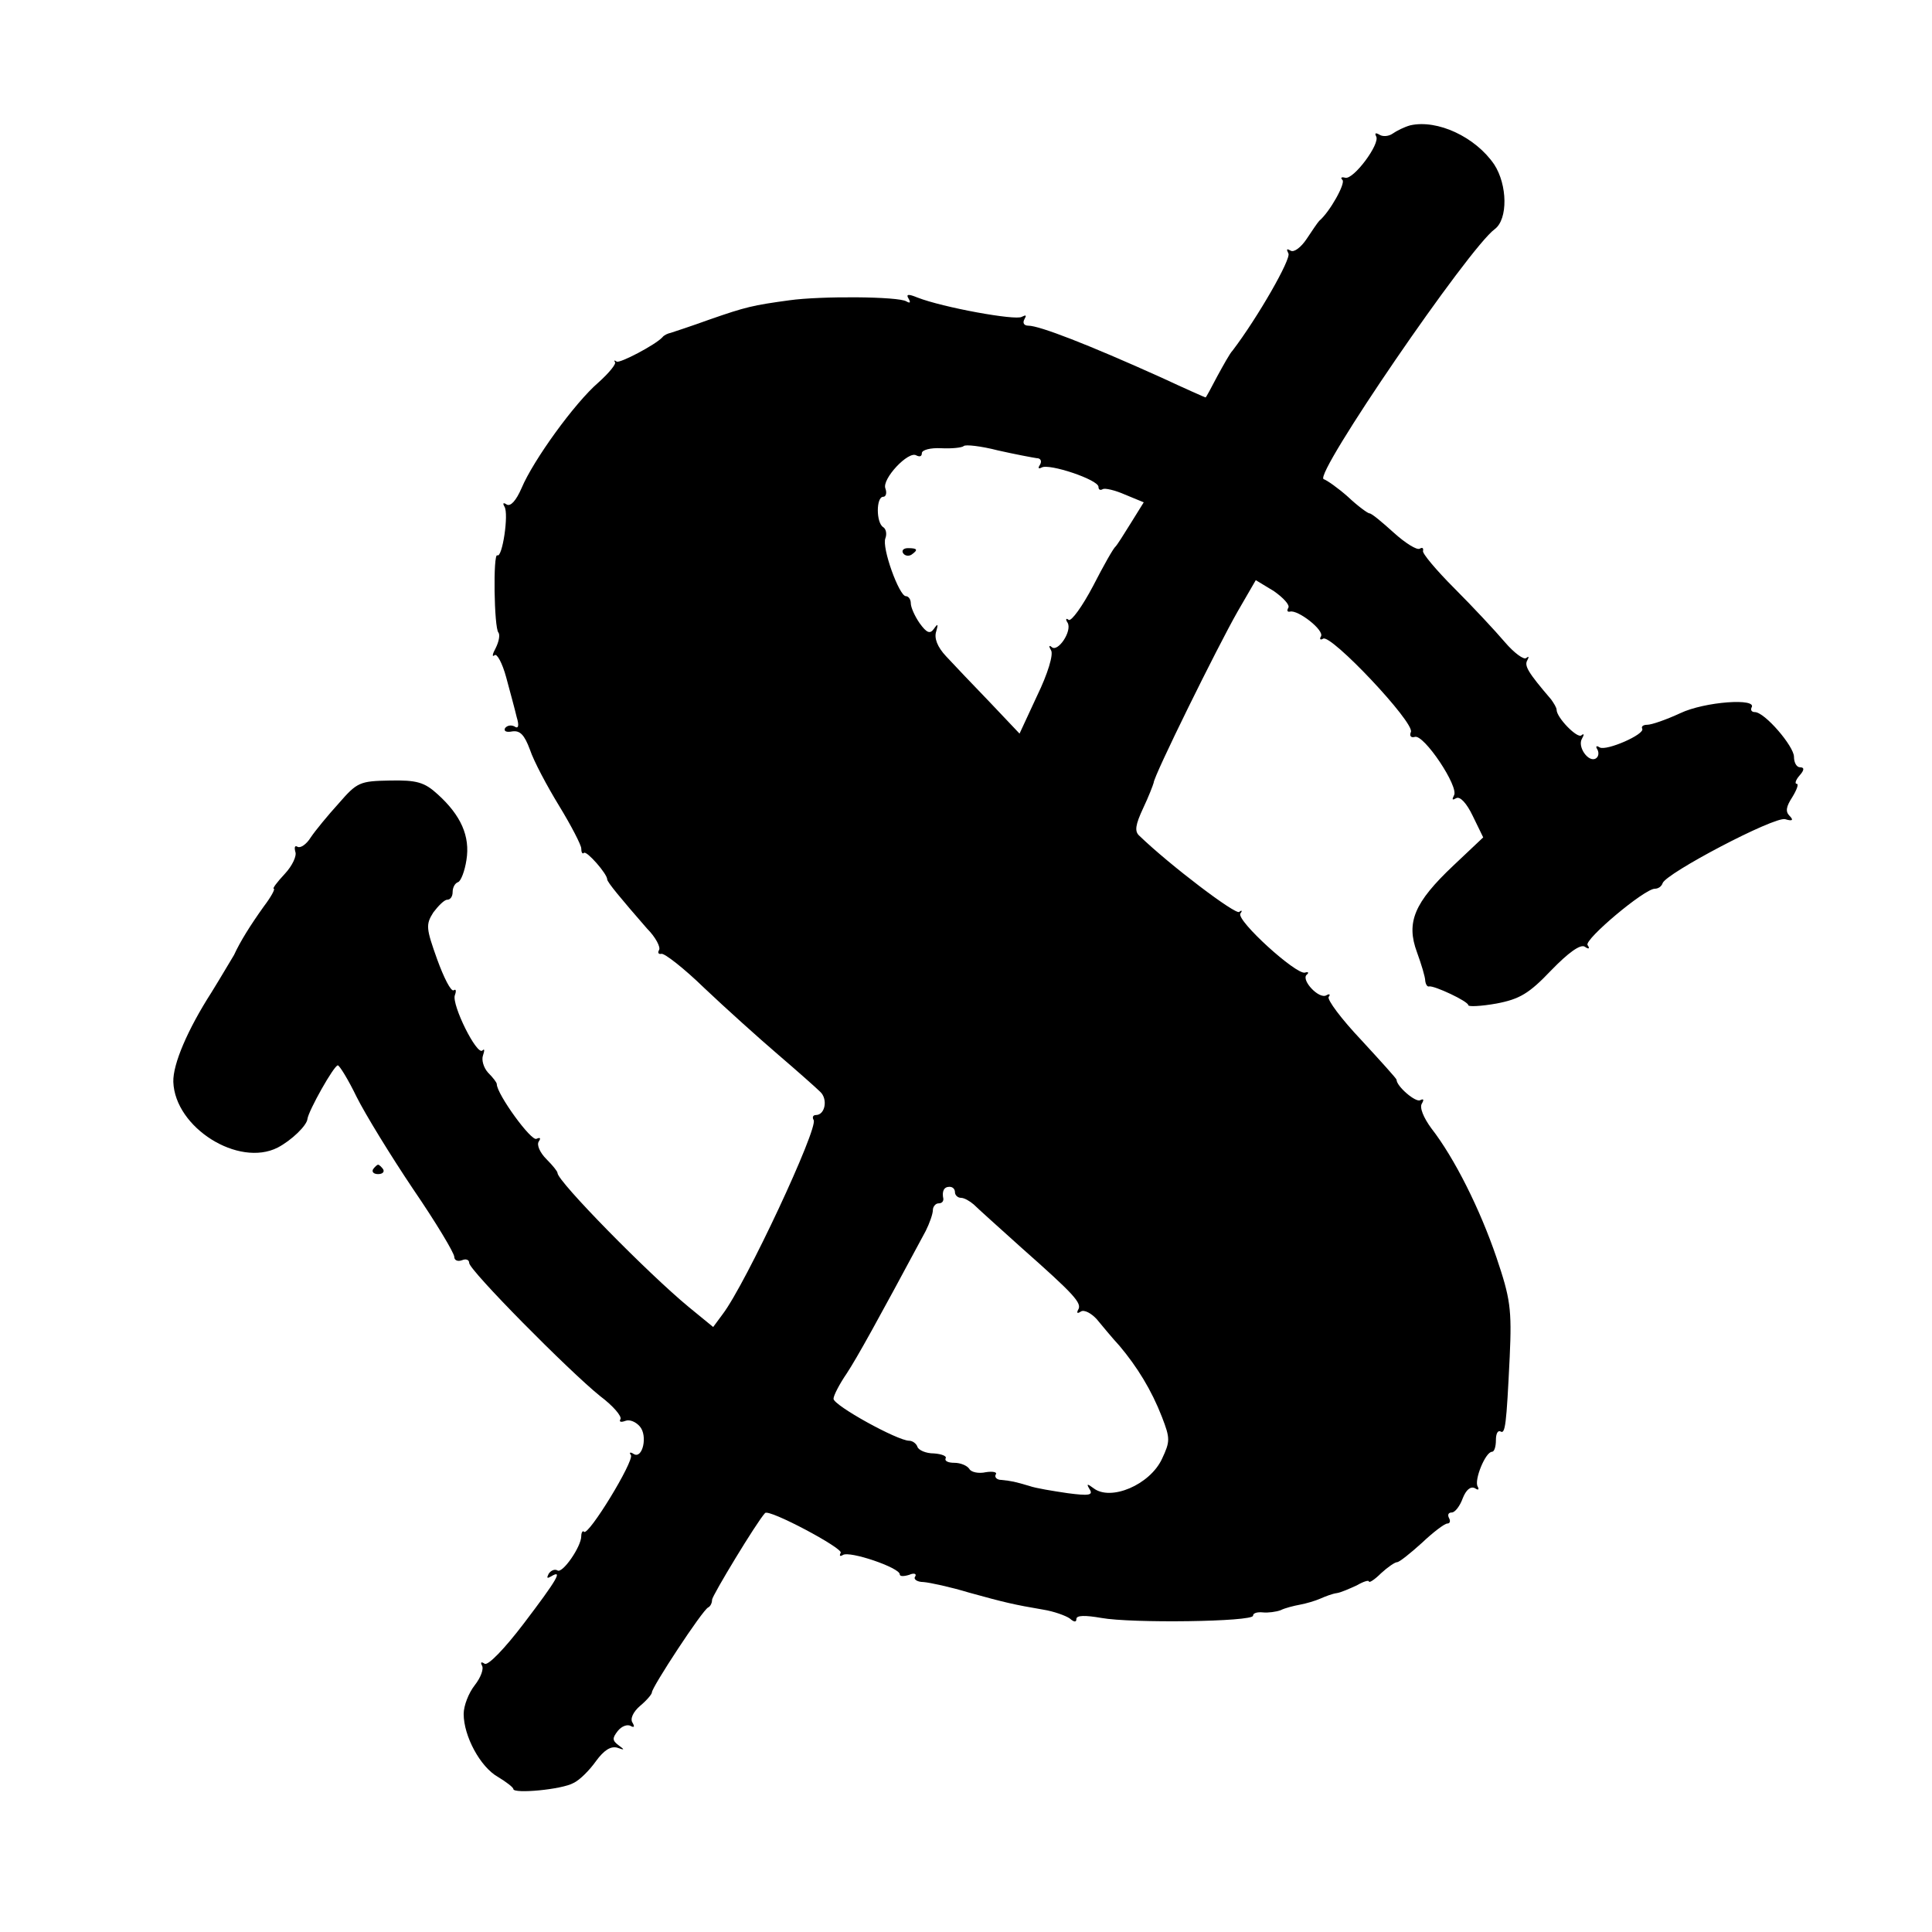 <?xml version="1.0" standalone="no"?>
<!DOCTYPE svg PUBLIC "-//W3C//DTD SVG 20010904//EN"
 "http://www.w3.org/TR/2001/REC-SVG-20010904/DTD/svg10.dtd">
<svg version="1.0" xmlns="http://www.w3.org/2000/svg"
 width="350pt" height="350pt" viewBox="0 0 350 350"
 preserveAspectRatio="xMidYMid meet">
<g transform="translate(0,350) scale(0.1,-0.1)"
fill="#000000" stroke="none">
<path d="M2555 3273 c-11 -3 -25 -10 -32 -15 -7 -5 -18 -6 -24 -2 -7 4 -9 3
-6 -3 8 -13 -41 -79 -56 -75 -7 2 -9 0 -5 -4 6 -6 -23 -58 -42 -74 -3 -3 -13
-18 -23 -33 -10 -15 -23 -25 -29 -21 -7 4 -8 3 -4 -5 6 -9 -56 -117 -101 -176
-5 -5 -17 -27 -28 -47 -11 -21 -20 -38 -21 -38 -1 0 -37 16 -80 36 -133 60
-221 94 -241 94 -8 0 -11 5 -7 12 4 7 3 8 -5 4 -11 -7 -143 17 -189 35 -17 7
-21 6 -16 -2 4 -7 3 -9 -4 -5 -14 9 -155 10 -212 2 -66 -9 -79 -12 -145 -35
-33 -12 -64 -22 -70 -24 -5 -1 -12 -4 -15 -8 -13 -14 -78 -48 -83 -44 -4 3 -5
2 -3 -1 3 -3 -11 -20 -30 -37 -43 -37 -118 -141 -139 -191 -10 -23 -20 -34
-27 -30 -6 4 -8 3 -4 -4 8 -13 -4 -93 -13 -88 -8 5 -6 -132 2 -140 3 -4 1 -16
-5 -28 -6 -11 -7 -17 -2 -13 4 4 14 -14 21 -40 7 -26 16 -59 19 -72 5 -16 3
-22 -4 -17 -6 3 -13 2 -17 -3 -3 -6 3 -8 13 -6 14 2 22 -6 32 -33 7 -21 31
-66 53 -102 22 -36 40 -71 40 -77 0 -7 2 -11 5 -8 5 4 42 -38 42 -48 0 -5 25
-35 72 -89 16 -16 25 -34 22 -39 -3 -5 -1 -8 4 -7 5 2 41 -26 78 -62 38 -36
98 -90 133 -120 35 -30 70 -61 77 -68 14 -13 9 -42 -8 -42 -5 0 -7 -4 -4 -9 9
-14 -123 -297 -165 -352 l-17 -23 -44 36 c-74 61 -238 228 -238 243 0 3 -9 14
-20 25 -12 12 -18 26 -14 32 4 6 3 8 -4 5 -9 -6 -72 81 -72 99 0 3 -7 12 -16
21 -8 9 -12 23 -9 31 3 9 3 13 -1 9 -10 -10 -56 83 -50 100 3 8 2 12 -2 9 -5
-3 -18 23 -30 56 -20 56 -21 63 -7 85 9 12 20 23 25 23 6 0 10 6 10 14 0 8 4
16 10 18 5 2 12 20 15 40 7 43 -10 81 -52 119 -24 22 -38 26 -87 25 -54 -1
-59 -3 -92 -41 -20 -22 -43 -50 -51 -62 -8 -13 -19 -20 -24 -17 -5 3 -6 -1 -4
-9 3 -7 -5 -25 -19 -40 -14 -15 -23 -27 -20 -27 3 0 -5 -15 -18 -32 -25 -35
-43 -64 -54 -88 -5 -8 -23 -39 -41 -68 -43 -67 -70 -130 -69 -162 3 -83 118
-155 189 -119 25 13 53 40 54 52 2 15 48 97 55 97 3 0 19 -26 34 -57 16 -32
62 -107 103 -168 41 -60 74 -115 74 -122 0 -6 6 -9 14 -6 7 3 13 1 13 -5 0
-13 180 -195 237 -241 24 -18 40 -37 37 -42 -3 -5 1 -6 9 -3 8 3 19 -2 26 -10
15 -17 5 -60 -11 -50 -6 4 -9 3 -5 -2 6 -11 -77 -147 -85 -139 -2 3 -5 -1 -5
-8 0 -19 -34 -68 -43 -62 -5 3 -12 0 -16 -6 -4 -8 -3 -9 4 -5 23 14 11 -6 -49
-85 -35 -46 -65 -77 -71 -73 -6 4 -8 3 -5 -3 4 -6 -2 -22 -13 -36 -11 -14 -20
-37 -20 -52 0 -40 30 -96 62 -114 15 -9 28 -19 28 -22 0 -9 88 -1 109 11 11 5
29 23 41 40 14 19 26 27 38 24 14 -5 14 -4 3 4 -12 9 -12 13 -2 26 7 9 18 13
24 9 6 -3 7 -1 3 6 -5 7 1 20 14 31 12 10 21 21 21 24 -1 8 92 150 102 154 4
2 7 8 7 14 0 7 81 141 96 157 7 8 142 -64 137 -72 -3 -6 -1 -7 4 -4 12 8 103
-23 103 -35 0 -4 7 -4 17 -1 9 4 14 2 11 -3 -4 -5 4 -10 15 -10 12 -1 49 -9
82 -19 65 -18 82 -22 135 -31 19 -3 41 -11 48 -16 8 -7 12 -7 12 -1 0 7 16 7
45 2 55 -10 275 -7 275 4 0 5 8 7 18 6 9 -1 24 1 32 4 8 4 24 8 35 10 11 2 28
7 37 11 9 4 22 9 30 10 7 1 23 8 36 14 12 7 22 10 22 7 0 -3 10 3 22 15 12 11
25 20 29 20 4 0 24 16 45 35 20 19 41 35 46 35 5 0 6 5 3 10 -3 6 -1 10 5 10
6 0 15 12 20 26 6 15 14 22 22 18 6 -4 8 -3 5 3 -7 11 14 63 26 63 4 0 7 9 7
21 0 11 3 18 8 16 9 -6 11 11 17 135 4 87 1 106 -24 180 -30 88 -76 180 -118
234 -14 19 -22 38 -17 45 4 7 3 9 -3 6 -8 -5 -43 25 -43 37 0 2 -29 34 -64 72
-36 38 -62 73 -59 78 4 5 1 6 -4 3 -13 -8 -46 27 -36 37 5 4 3 6 -3 4 -16 -4
-124 94 -117 107 4 5 3 7 -2 3 -6 -6 -125 84 -181 138 -9 8 -7 20 7 50 10 21
18 42 19 46 0 12 116 247 152 310 l33 57 33 -20 c17 -12 29 -25 26 -30 -3 -5
-2 -8 3 -7 14 4 63 -34 56 -45 -3 -5 -1 -7 4 -4 14 9 166 -152 159 -169 -3 -7
0 -11 7 -9 16 6 81 -91 71 -106 -4 -8 -3 -9 4 -5 7 4 19 -9 30 -32 l19 -39
-54 -51 c-71 -67 -86 -103 -66 -157 8 -22 15 -45 15 -52 1 -7 4 -11 7 -10 9 2
71 -27 71 -34 0 -3 23 -2 51 3 42 8 59 18 99 60 31 32 53 48 61 43 7 -5 10 -4
5 3 -6 10 103 102 122 102 6 0 12 4 14 10 6 18 202 121 222 116 13 -4 16 -2 8
6 -8 8 -6 17 5 34 8 13 12 24 8 24 -4 0 -2 7 5 15 9 10 9 15 1 15 -6 0 -11 8
-11 19 0 19 -53 81 -71 81 -5 0 -8 3 -6 8 12 18 -85 11 -129 -10 -26 -12 -52
-21 -60 -21 -7 0 -11 -3 -9 -7 6 -10 -65 -41 -77 -34 -6 4 -8 2 -4 -4 3 -6 2
-13 -3 -16 -13 -8 -34 21 -25 36 4 7 4 10 -1 6 -7 -7 -45 32 -45 46 0 4 -5 12
-10 19 -42 49 -49 61 -43 71 3 6 3 8 -2 4 -4 -4 -22 9 -39 29 -17 20 -58 64
-91 97 -33 33 -59 64 -57 68 1 5 -1 7 -6 4 -5 -3 -26 10 -47 29 -21 19 -40 35
-44 35 -3 0 -21 13 -39 30 -18 16 -38 30 -44 32 -19 7 263 419 310 453 24 18
23 80 -1 117 -34 50 -103 82 -152 71z m-677 -603 c7 0 10 -5 6 -12 -4 -6 -3
-8 3 -5 13 8 103 -22 103 -35 0 -5 3 -7 8 -4 4 2 22 -2 40 -10 l34 -14 -23
-37 c-13 -21 -25 -40 -28 -43 -4 -3 -22 -35 -41 -72 -19 -36 -39 -64 -44 -61
-5 4 -6 1 -2 -5 9 -15 -18 -55 -29 -44 -5 4 -5 1 -1 -6 5 -7 -6 -43 -25 -82
l-32 -69 -54 57 c-30 31 -66 69 -79 83 -16 17 -22 33 -18 45 4 14 3 15 -4 5
-7 -10 -13 -8 -26 10 -9 13 -16 29 -16 36 0 7 -4 13 -9 13 -12 0 -44 88 -37
105 3 8 1 17 -4 20 -13 8 -13 55 0 55 5 0 7 7 4 15 -7 17 42 69 56 60 6 -3 10
-2 10 4 0 6 16 10 35 9 19 -1 38 1 41 4 3 3 31 0 62 -8 31 -7 63 -13 70 -14z
m-148 -1330 c0 -5 5 -10 11 -10 6 0 16 -6 23 -12 7 -7 46 -42 86 -78 96 -85
111 -101 103 -113 -3 -6 -1 -7 5 -3 6 4 19 -3 29 -14 10 -12 28 -34 41 -48 32
-38 58 -80 77 -129 15 -39 15 -44 0 -76 -22 -47 -93 -77 -124 -53 -12 9 -13 8
-7 -2 7 -11 -2 -12 -40 -7 -27 4 -58 9 -69 13 -27 8 -32 9 -51 11 -8 0 -13 5
-10 10 3 4 -5 6 -18 4 -13 -3 -27 0 -30 6 -4 6 -16 11 -27 11 -11 0 -18 3 -16
8 3 4 -7 8 -21 9 -15 0 -28 6 -30 12 -2 6 -9 11 -15 11 -21 0 -137 64 -137 76
0 6 11 27 24 46 19 29 55 94 143 258 7 14 13 31 13 38 0 6 5 12 10 12 6 0 9 3
9 8 -3 14 1 22 11 22 6 0 10 -4 10 -10z"/>
<path d="M1636 2498 c3 -5 10 -6 15 -3 13 9 11 12 -6 12 -8 0 -12 -4 -9 -9z"/>
<path d="M676 1382 c-3 -5 1 -9 9 -9 8 0 12 4 9 9 -3 4 -7 8 -9 8 -2 0 -6 -4
-9 -8z"/>
</g>
</svg>
